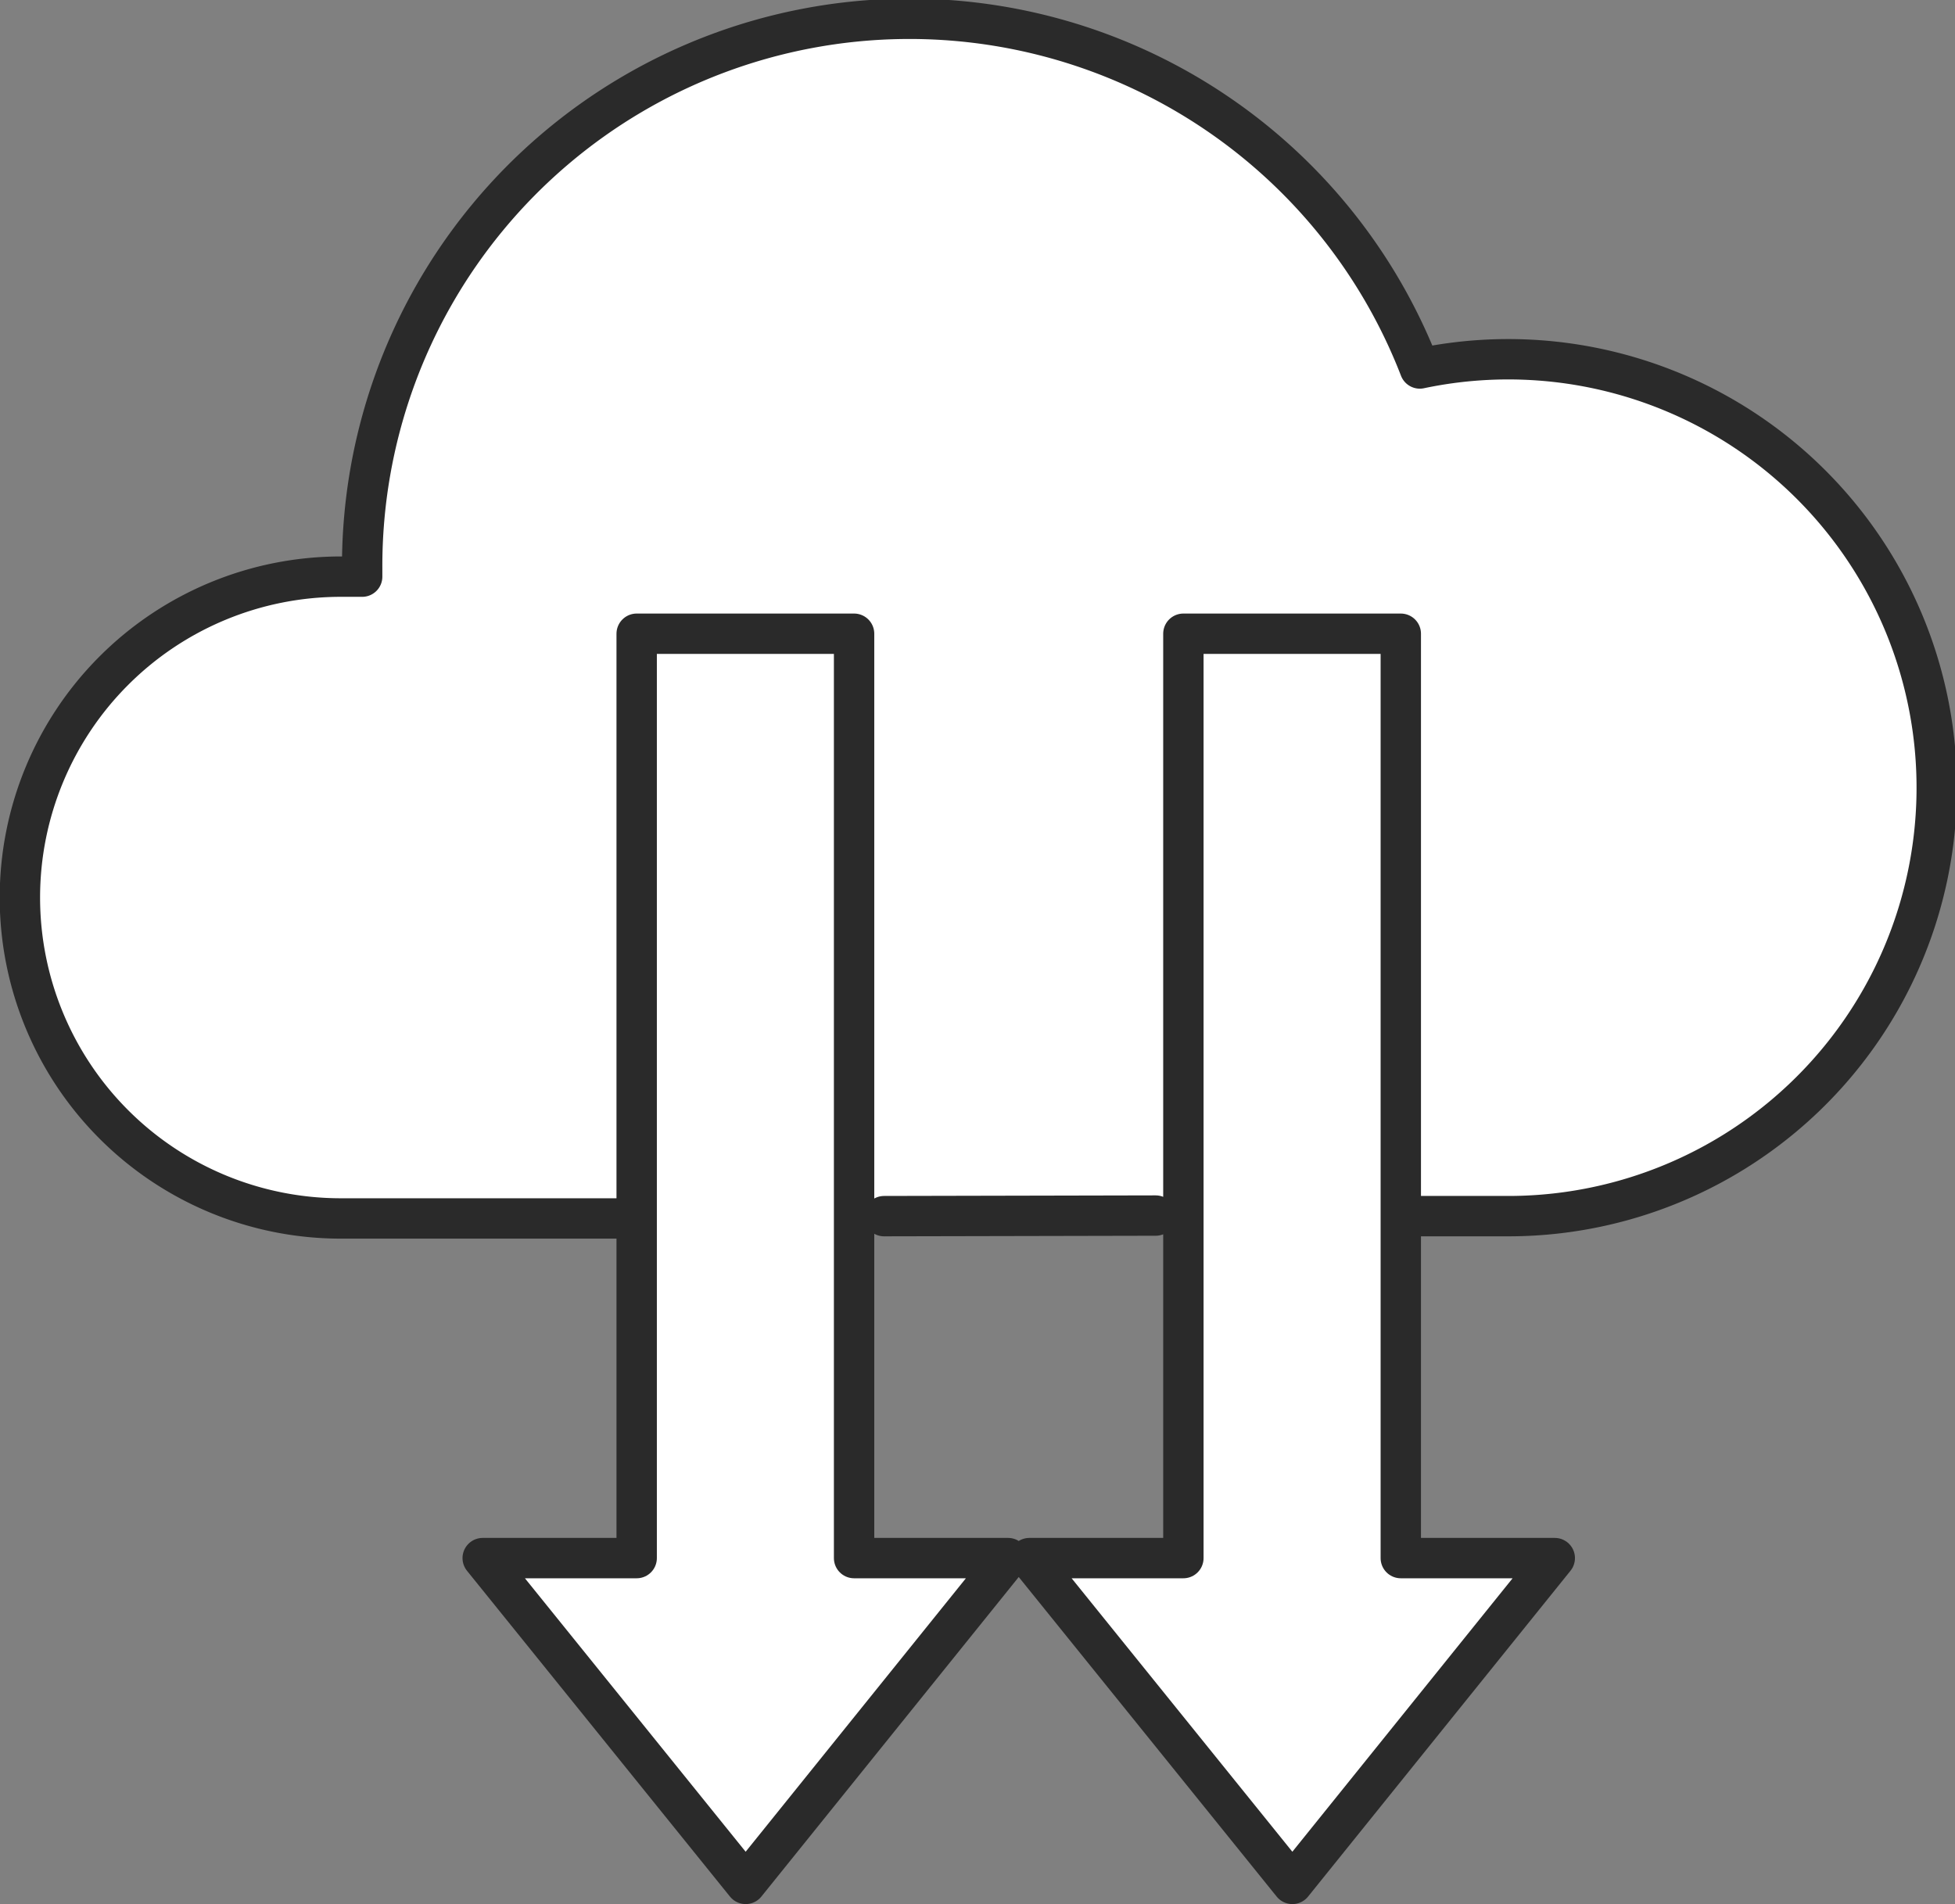 <svg xmlns="http://www.w3.org/2000/svg" viewBox="0 0 33.9 33.02"><rect x="0" y="0" width="33.9" height="33.02" fill="#808080" stroke="none"/><title>cenas_1</title><g data-name="Layer 1" fill="#fff" stroke="#2a2a2a" stroke-linecap="round" stroke-linejoin="round" stroke-width=".7"><path d="M24.6 21.09h1.52a7.43 7.43 0 1 0-1.5-14.7A9.49 9.49 0 0 0 6.28 9.84V10h-.37a5.56 5.56 0 0 0 0 11.13h4.8"/><path d="M14.81 27.02h2.67l-4.55 5.65-4.56-5.65h2.67V10.99h3.77v16.03zM20.52 27.02h-2.67l4.56 5.65 4.55-5.65h-2.67V10.99h-3.77v16.03zM15.33 21.09l4.71-.01"/></g></svg>
